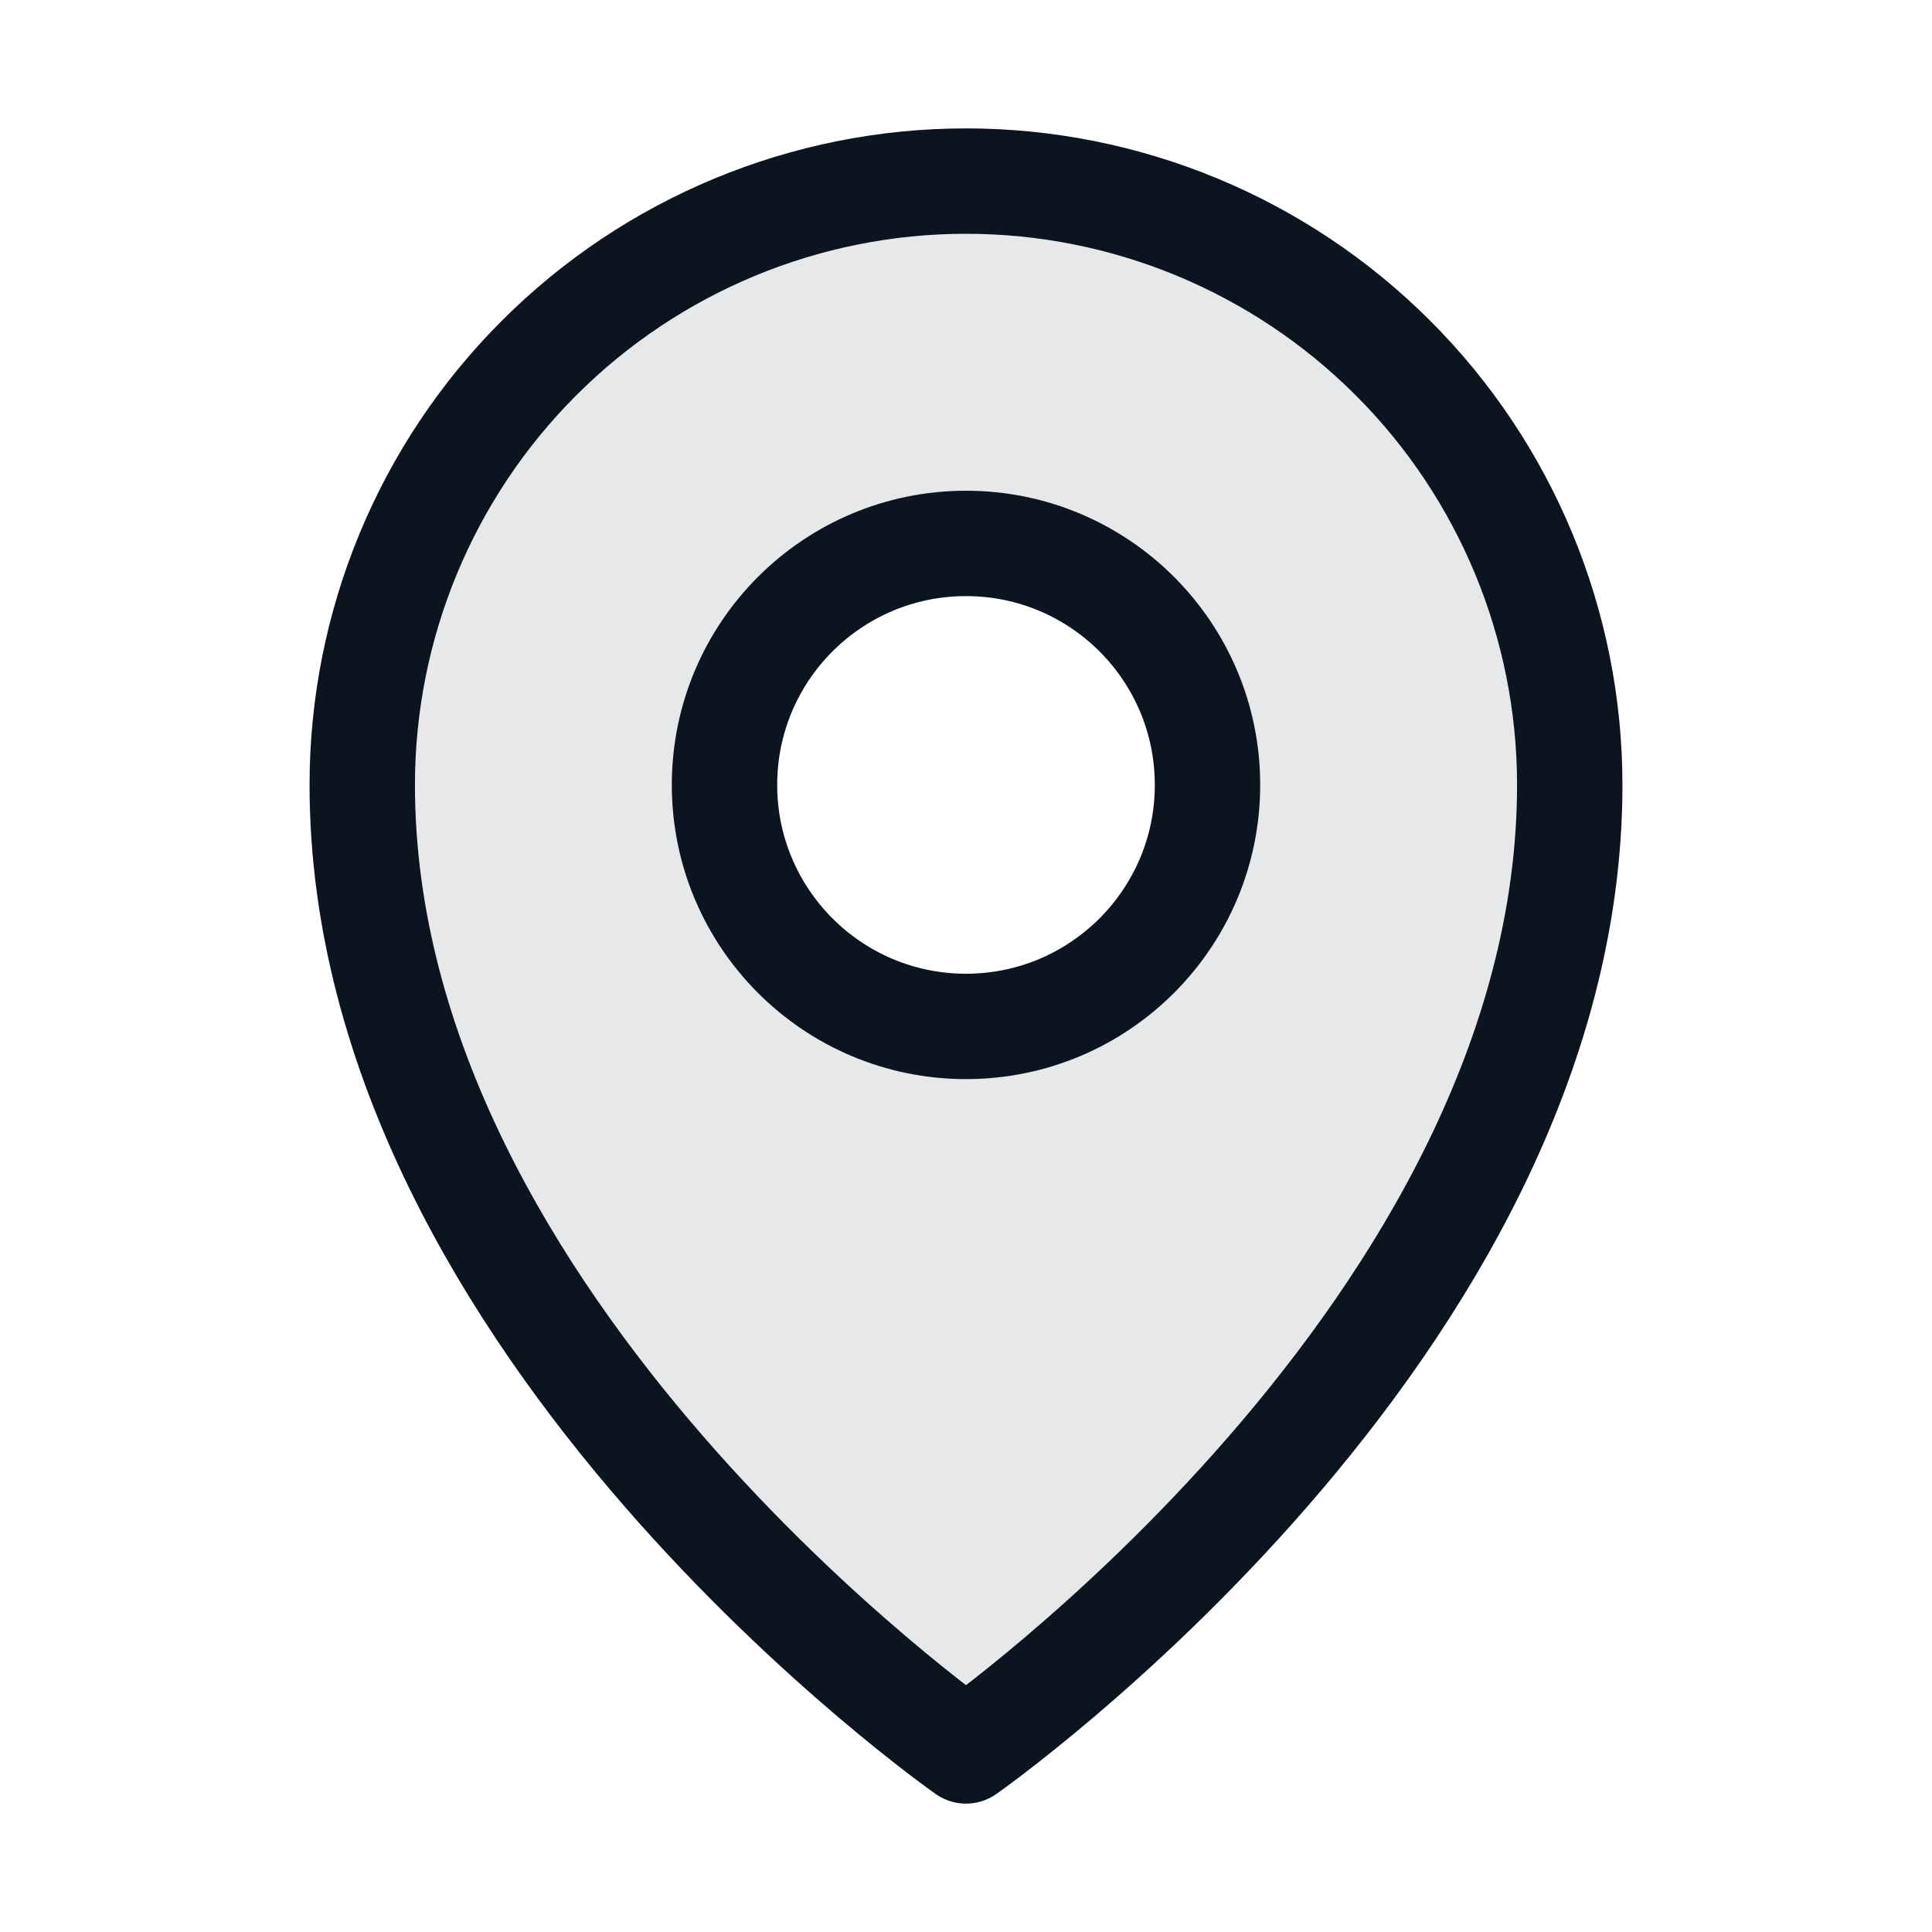 <svg width="22" height="22" viewBox="0 0 22 22" fill="none" xmlns="http://www.w3.org/2000/svg">
<path opacity="0.1" d="M11 2.062C9.177 2.062 7.428 2.787 6.139 4.076C4.849 5.365 4.125 7.114 4.125 8.938C4.125 15.125 11 19.938 11 19.938C11 19.938 17.875 15.125 17.875 8.938C17.875 7.114 17.151 5.365 15.861 4.076C14.572 2.787 12.823 2.062 11 2.062ZM11 11.688C10.456 11.688 9.924 11.526 9.472 11.224C9.02 10.922 8.667 10.492 8.459 9.99C8.251 9.487 8.197 8.934 8.303 8.401C8.409 7.868 8.671 7.378 9.055 6.993C9.44 6.608 9.93 6.346 10.463 6.24C10.997 6.134 11.55 6.189 12.052 6.397C12.555 6.605 12.984 6.957 13.287 7.41C13.589 7.862 13.75 8.394 13.75 8.938C13.75 9.667 13.46 10.366 12.944 10.882C12.429 11.398 11.729 11.688 11 11.688V11.688Z" fill="#0B141F"/>
<path d="M11 11.688C12.519 11.688 13.75 10.456 13.75 8.938C13.75 7.419 12.519 6.188 11 6.188C9.481 6.188 8.25 7.419 8.25 8.938C8.25 10.456 9.481 11.688 11 11.688Z" stroke="#0B141F" stroke-width="1.2" stroke-linecap="round" stroke-linejoin="round"/>
<path d="M17.875 8.938C17.875 15.125 11 19.938 11 19.938C11 19.938 4.125 15.125 4.125 8.938C4.125 7.114 4.849 5.365 6.139 4.076C7.428 2.787 9.177 2.062 11 2.062C12.823 2.062 14.572 2.787 15.861 4.076C17.151 5.365 17.875 7.114 17.875 8.938V8.938Z" stroke="#0B141F" stroke-width="1.2" stroke-linecap="round" stroke-linejoin="round"/>
</svg>
